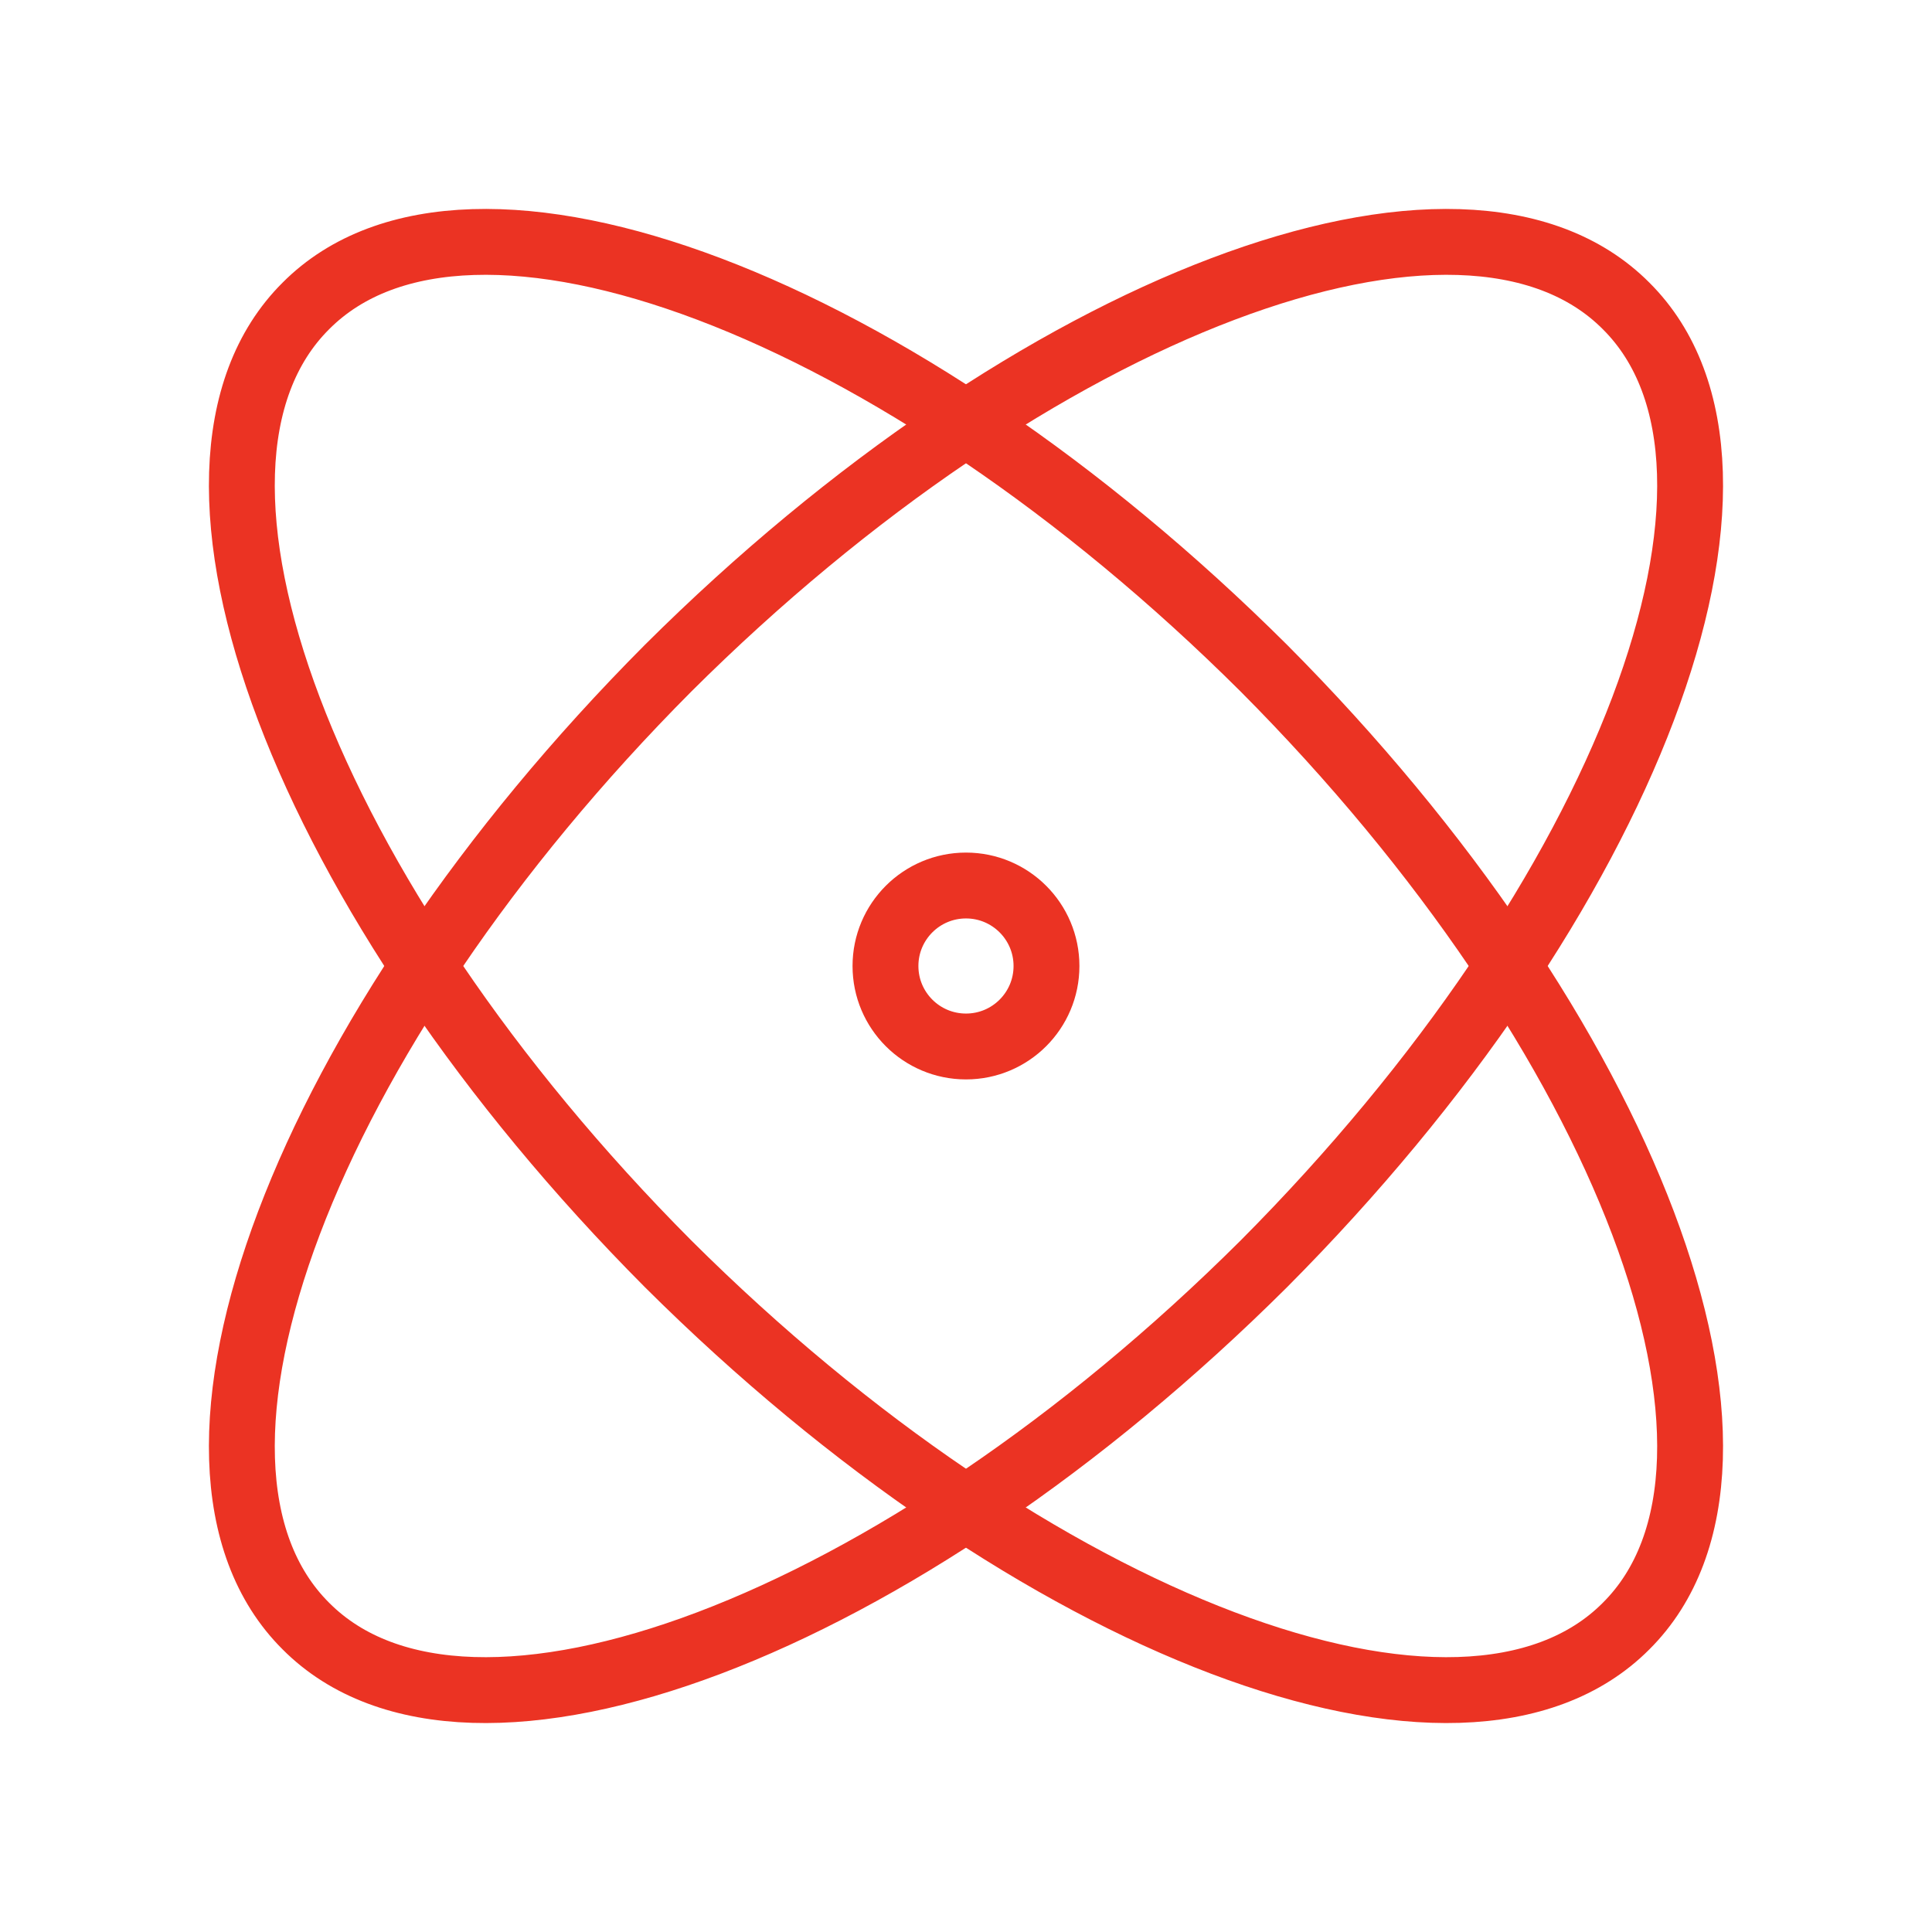 <?xml version="1.0" encoding="UTF-8"?> <svg xmlns="http://www.w3.org/2000/svg" width="44" height="44" viewBox="0 0 44 44" fill="none"><path d="M22 23.833C23.012 23.833 23.833 23.013 23.833 22C23.833 20.988 23.012 20.167 22 20.167C20.987 20.167 20.166 20.988 20.166 22C20.166 23.013 20.987 23.833 22 23.833Z" stroke="#EB3323" stroke-width="1.5" stroke-linecap="round" stroke-linejoin="round"></path><path d="M37.033 37.033C40.773 33.312 37.069 23.54 28.783 15.217C20.459 6.93 10.688 3.227 6.966 6.967C3.226 10.688 6.93 20.46 15.216 28.783C23.54 37.07 33.311 40.773 37.033 37.033Z" stroke="#EB3323" stroke-width="1.5" stroke-linecap="round" stroke-linejoin="round"></path><path d="M28.783 28.783C37.069 20.46 40.773 10.688 37.033 6.967C33.311 3.227 23.54 6.93 15.216 15.217C6.93 23.54 3.226 33.312 6.966 37.033C10.688 40.773 20.459 37.07 28.783 28.783Z" stroke="#EB3323" stroke-width="1.5" stroke-linecap="round" stroke-linejoin="round"></path></svg> 